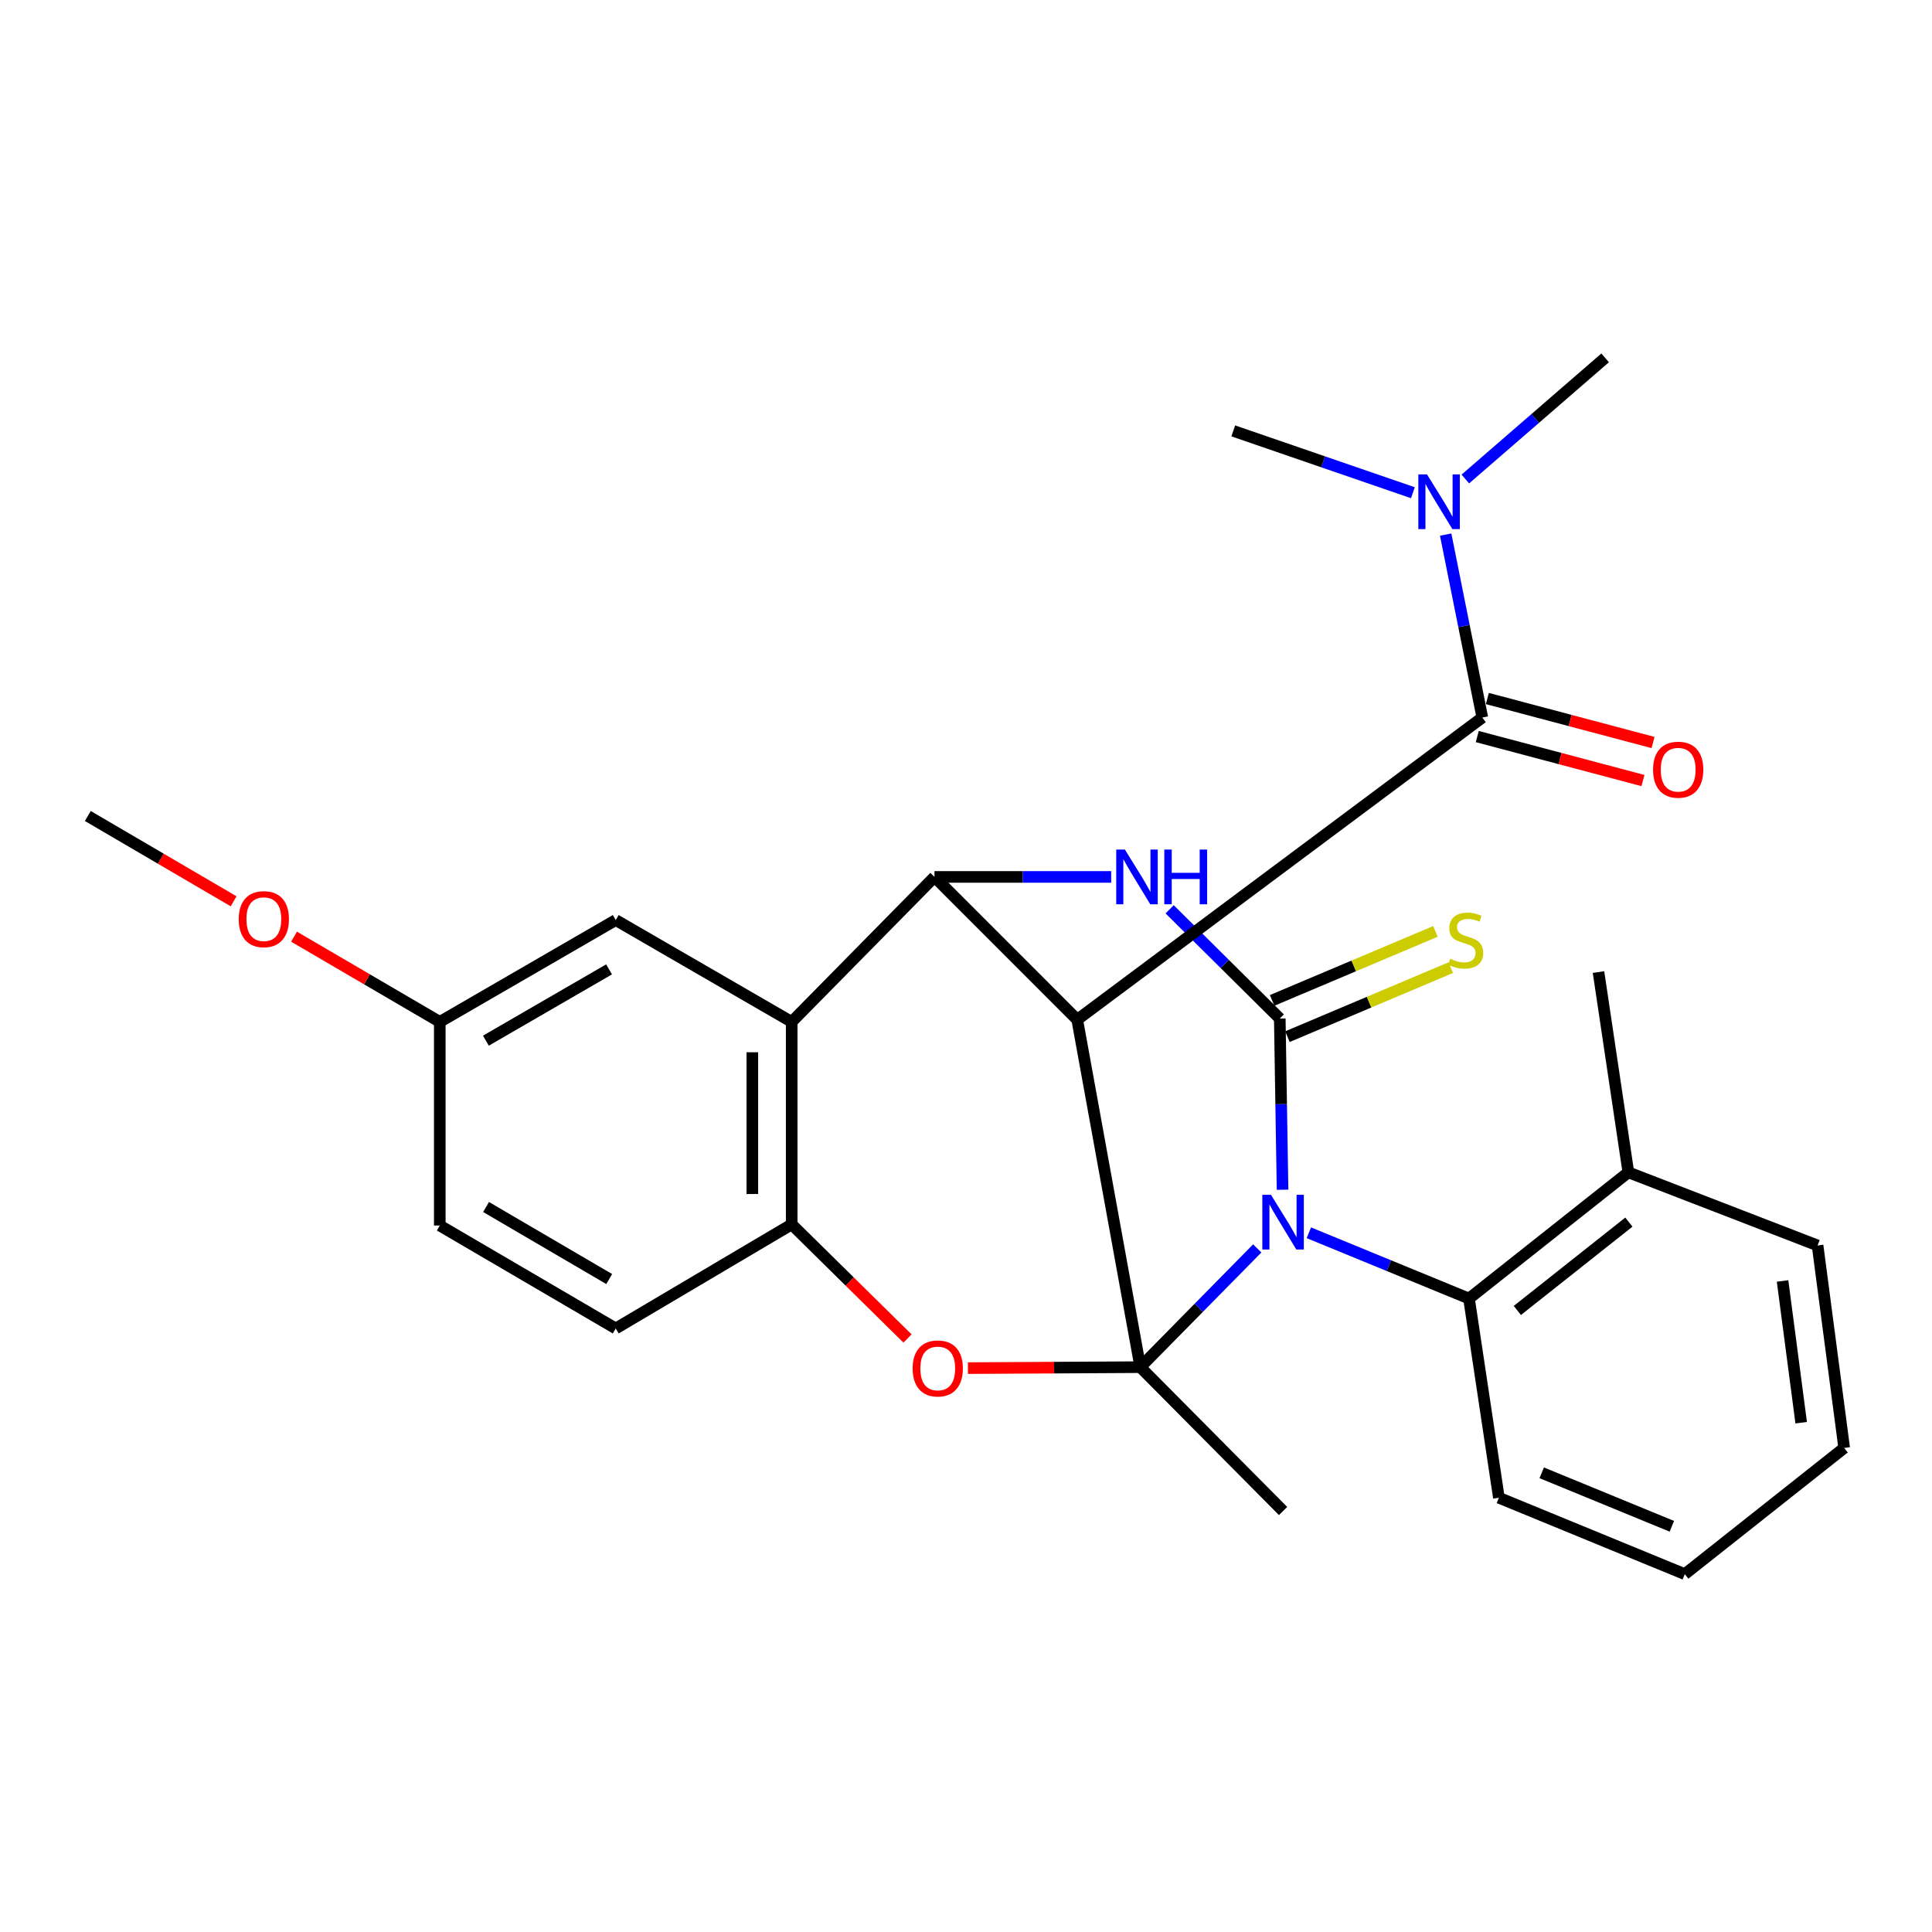 <?xml version='1.0' encoding='iso-8859-1'?>
<svg version='1.1' baseProfile='full'
              xmlns='http://www.w3.org/2000/svg'
                      xmlns:rdkit='http://www.rdkit.org/xml'
                      xmlns:xlink='http://www.w3.org/1999/xlink'
                  xml:space='preserve'
width='1000px' height='1000px' viewBox='0 0 1000 1000'>
<!-- END OF HEADER -->
<rect style='opacity:1.0;fill:#FFFFFF;stroke:none' width='1000' height='1000' x='0' y='0'> </rect>
<path class='bond-0' d='M 590.223,707.636 L 620.485,676.906' style='fill:none;fill-rule:evenodd;stroke:#000000;stroke-width:6px;stroke-linecap:butt;stroke-linejoin:miter;stroke-opacity:1' />
<path class='bond-0' d='M 620.485,676.906 L 650.747,646.177' style='fill:none;fill-rule:evenodd;stroke:#0000FF;stroke-width:6px;stroke-linecap:butt;stroke-linejoin:miter;stroke-opacity:1' />
<path class='bond-2' d='M 590.223,707.636 L 557.569,527.789' style='fill:none;fill-rule:evenodd;stroke:#000000;stroke-width:6px;stroke-linecap:butt;stroke-linejoin:miter;stroke-opacity:1' />
<path class='bond-5' d='M 590.223,707.636 L 545.613,707.886' style='fill:none;fill-rule:evenodd;stroke:#000000;stroke-width:6px;stroke-linecap:butt;stroke-linejoin:miter;stroke-opacity:1' />
<path class='bond-5' d='M 545.613,707.886 L 501.002,708.137' style='fill:none;fill-rule:evenodd;stroke:#FF0000;stroke-width:6px;stroke-linecap:butt;stroke-linejoin:miter;stroke-opacity:1' />
<path class='bond-16' d='M 590.223,707.636 L 664.12,782.098' style='fill:none;fill-rule:evenodd;stroke:#000000;stroke-width:6px;stroke-linecap:butt;stroke-linejoin:miter;stroke-opacity:1' />
<path class='bond-1' d='M 663.847,615.801 L 663.129,571.495' style='fill:none;fill-rule:evenodd;stroke:#0000FF;stroke-width:6px;stroke-linecap:butt;stroke-linejoin:miter;stroke-opacity:1' />
<path class='bond-1' d='M 663.129,571.495 L 662.411,527.189' style='fill:none;fill-rule:evenodd;stroke:#000000;stroke-width:6px;stroke-linecap:butt;stroke-linejoin:miter;stroke-opacity:1' />
<path class='bond-9' d='M 677.461,638.078 L 718.906,655.104' style='fill:none;fill-rule:evenodd;stroke:#0000FF;stroke-width:6px;stroke-linecap:butt;stroke-linejoin:miter;stroke-opacity:1' />
<path class='bond-9' d='M 718.906,655.104 L 760.351,672.131' style='fill:none;fill-rule:evenodd;stroke:#000000;stroke-width:6px;stroke-linecap:butt;stroke-linejoin:miter;stroke-opacity:1' />
<path class='bond-10' d='M 666.374,536.57 L 708.639,518.713' style='fill:none;fill-rule:evenodd;stroke:#000000;stroke-width:6px;stroke-linecap:butt;stroke-linejoin:miter;stroke-opacity:1' />
<path class='bond-10' d='M 708.639,518.713 L 750.903,500.856' style='fill:none;fill-rule:evenodd;stroke:#CCCC00;stroke-width:6px;stroke-linecap:butt;stroke-linejoin:miter;stroke-opacity:1' />
<path class='bond-10' d='M 658.448,517.809 L 700.712,499.952' style='fill:none;fill-rule:evenodd;stroke:#000000;stroke-width:6px;stroke-linecap:butt;stroke-linejoin:miter;stroke-opacity:1' />
<path class='bond-10' d='M 700.712,499.952 L 742.977,482.095' style='fill:none;fill-rule:evenodd;stroke:#CCCC00;stroke-width:6px;stroke-linecap:butt;stroke-linejoin:miter;stroke-opacity:1' />
<path class='bond-29' d='M 662.411,527.189 L 633.908,498.922' style='fill:none;fill-rule:evenodd;stroke:#000000;stroke-width:6px;stroke-linecap:butt;stroke-linejoin:miter;stroke-opacity:1' />
<path class='bond-29' d='M 633.908,498.922 L 605.406,470.655' style='fill:none;fill-rule:evenodd;stroke:#0000FF;stroke-width:6px;stroke-linecap:butt;stroke-linejoin:miter;stroke-opacity:1' />
<path class='bond-3' d='M 557.569,527.789 L 483.684,453.893' style='fill:none;fill-rule:evenodd;stroke:#000000;stroke-width:6px;stroke-linecap:butt;stroke-linejoin:miter;stroke-opacity:1' />
<path class='bond-7' d='M 557.569,527.789 L 767.242,371.397' style='fill:none;fill-rule:evenodd;stroke:#000000;stroke-width:6px;stroke-linecap:butt;stroke-linejoin:miter;stroke-opacity:1' />
<path class='bond-4' d='M 483.684,453.893 L 529.414,453.893' style='fill:none;fill-rule:evenodd;stroke:#000000;stroke-width:6px;stroke-linecap:butt;stroke-linejoin:miter;stroke-opacity:1' />
<path class='bond-4' d='M 529.414,453.893 L 575.143,453.893' style='fill:none;fill-rule:evenodd;stroke:#0000FF;stroke-width:6px;stroke-linecap:butt;stroke-linejoin:miter;stroke-opacity:1' />
<path class='bond-28' d='M 483.684,453.893 L 409.777,528.932' style='fill:none;fill-rule:evenodd;stroke:#000000;stroke-width:6px;stroke-linecap:butt;stroke-linejoin:miter;stroke-opacity:1' />
<path class='bond-8' d='M 469.728,692.803 L 439.752,663.271' style='fill:none;fill-rule:evenodd;stroke:#FF0000;stroke-width:6px;stroke-linecap:butt;stroke-linejoin:miter;stroke-opacity:1' />
<path class='bond-8' d='M 439.752,663.271 L 409.777,633.74' style='fill:none;fill-rule:evenodd;stroke:#000000;stroke-width:6px;stroke-linecap:butt;stroke-linejoin:miter;stroke-opacity:1' />
<path class='bond-6' d='M 409.777,528.932 L 409.777,633.74' style='fill:none;fill-rule:evenodd;stroke:#000000;stroke-width:6px;stroke-linecap:butt;stroke-linejoin:miter;stroke-opacity:1' />
<path class='bond-6' d='M 389.41,544.653 L 389.41,618.019' style='fill:none;fill-rule:evenodd;stroke:#000000;stroke-width:6px;stroke-linecap:butt;stroke-linejoin:miter;stroke-opacity:1' />
<path class='bond-12' d='M 409.777,528.932 L 318.705,476.217' style='fill:none;fill-rule:evenodd;stroke:#000000;stroke-width:6px;stroke-linecap:butt;stroke-linejoin:miter;stroke-opacity:1' />
<path class='bond-11' d='M 767.242,371.397 L 757.76,324.052' style='fill:none;fill-rule:evenodd;stroke:#000000;stroke-width:6px;stroke-linecap:butt;stroke-linejoin:miter;stroke-opacity:1' />
<path class='bond-11' d='M 757.76,324.052 L 748.279,276.706' style='fill:none;fill-rule:evenodd;stroke:#0000FF;stroke-width:6px;stroke-linecap:butt;stroke-linejoin:miter;stroke-opacity:1' />
<path class='bond-13' d='M 764.629,381.239 L 807.507,392.624' style='fill:none;fill-rule:evenodd;stroke:#000000;stroke-width:6px;stroke-linecap:butt;stroke-linejoin:miter;stroke-opacity:1' />
<path class='bond-13' d='M 807.507,392.624 L 850.386,404.009' style='fill:none;fill-rule:evenodd;stroke:#FF0000;stroke-width:6px;stroke-linecap:butt;stroke-linejoin:miter;stroke-opacity:1' />
<path class='bond-13' d='M 769.855,361.555 L 812.734,372.94' style='fill:none;fill-rule:evenodd;stroke:#000000;stroke-width:6px;stroke-linecap:butt;stroke-linejoin:miter;stroke-opacity:1' />
<path class='bond-13' d='M 812.734,372.94 L 855.613,384.325' style='fill:none;fill-rule:evenodd;stroke:#FF0000;stroke-width:6px;stroke-linecap:butt;stroke-linejoin:miter;stroke-opacity:1' />
<path class='bond-15' d='M 409.777,633.74 L 318.705,687.609' style='fill:none;fill-rule:evenodd;stroke:#000000;stroke-width:6px;stroke-linecap:butt;stroke-linejoin:miter;stroke-opacity:1' />
<path class='bond-14' d='M 760.351,672.131 L 842.835,606.799' style='fill:none;fill-rule:evenodd;stroke:#000000;stroke-width:6px;stroke-linecap:butt;stroke-linejoin:miter;stroke-opacity:1' />
<path class='bond-14' d='M 785.369,678.296 L 843.108,632.564' style='fill:none;fill-rule:evenodd;stroke:#000000;stroke-width:6px;stroke-linecap:butt;stroke-linejoin:miter;stroke-opacity:1' />
<path class='bond-19' d='M 760.351,672.131 L 775.818,775.23' style='fill:none;fill-rule:evenodd;stroke:#000000;stroke-width:6px;stroke-linecap:butt;stroke-linejoin:miter;stroke-opacity:1' />
<path class='bond-21' d='M 758.456,247.929 L 794.638,216.577' style='fill:none;fill-rule:evenodd;stroke:#0000FF;stroke-width:6px;stroke-linecap:butt;stroke-linejoin:miter;stroke-opacity:1' />
<path class='bond-21' d='M 794.638,216.577 L 830.819,185.225' style='fill:none;fill-rule:evenodd;stroke:#000000;stroke-width:6px;stroke-linecap:butt;stroke-linejoin:miter;stroke-opacity:1' />
<path class='bond-22' d='M 731.316,255.032 L 684.825,239.03' style='fill:none;fill-rule:evenodd;stroke:#0000FF;stroke-width:6px;stroke-linecap:butt;stroke-linejoin:miter;stroke-opacity:1' />
<path class='bond-22' d='M 684.825,239.03 L 638.334,223.027' style='fill:none;fill-rule:evenodd;stroke:#000000;stroke-width:6px;stroke-linecap:butt;stroke-linejoin:miter;stroke-opacity:1' />
<path class='bond-30' d='M 318.705,476.217 L 227.633,528.932' style='fill:none;fill-rule:evenodd;stroke:#000000;stroke-width:6px;stroke-linecap:butt;stroke-linejoin:miter;stroke-opacity:1' />
<path class='bond-30' d='M 315.247,501.75 L 251.496,538.651' style='fill:none;fill-rule:evenodd;stroke:#000000;stroke-width:6px;stroke-linecap:butt;stroke-linejoin:miter;stroke-opacity:1' />
<path class='bond-23' d='M 842.835,606.799 L 827.38,503.134' style='fill:none;fill-rule:evenodd;stroke:#000000;stroke-width:6px;stroke-linecap:butt;stroke-linejoin:miter;stroke-opacity:1' />
<path class='bond-24' d='M 842.835,606.799 L 940.775,644.647' style='fill:none;fill-rule:evenodd;stroke:#000000;stroke-width:6px;stroke-linecap:butt;stroke-linejoin:miter;stroke-opacity:1' />
<path class='bond-18' d='M 318.705,687.609 L 227.633,634.328' style='fill:none;fill-rule:evenodd;stroke:#000000;stroke-width:6px;stroke-linecap:butt;stroke-linejoin:miter;stroke-opacity:1' />
<path class='bond-18' d='M 315.328,662.038 L 251.578,624.741' style='fill:none;fill-rule:evenodd;stroke:#000000;stroke-width:6px;stroke-linecap:butt;stroke-linejoin:miter;stroke-opacity:1' />
<path class='bond-17' d='M 227.633,528.932 L 227.633,634.328' style='fill:none;fill-rule:evenodd;stroke:#000000;stroke-width:6px;stroke-linecap:butt;stroke-linejoin:miter;stroke-opacity:1' />
<path class='bond-20' d='M 227.633,528.932 L 189.915,506.875' style='fill:none;fill-rule:evenodd;stroke:#000000;stroke-width:6px;stroke-linecap:butt;stroke-linejoin:miter;stroke-opacity:1' />
<path class='bond-20' d='M 189.915,506.875 L 152.198,484.818' style='fill:none;fill-rule:evenodd;stroke:#FF0000;stroke-width:6px;stroke-linecap:butt;stroke-linejoin:miter;stroke-opacity:1' />
<path class='bond-26' d='M 775.818,775.23 L 872.039,814.775' style='fill:none;fill-rule:evenodd;stroke:#000000;stroke-width:6px;stroke-linecap:butt;stroke-linejoin:miter;stroke-opacity:1' />
<path class='bond-26' d='M 797.993,762.324 L 865.348,790.006' style='fill:none;fill-rule:evenodd;stroke:#000000;stroke-width:6px;stroke-linecap:butt;stroke-linejoin:miter;stroke-opacity:1' />
<path class='bond-25' d='M 120.922,466.522 L 83.188,444.44' style='fill:none;fill-rule:evenodd;stroke:#FF0000;stroke-width:6px;stroke-linecap:butt;stroke-linejoin:miter;stroke-opacity:1' />
<path class='bond-25' d='M 83.188,444.44 L 45.455,422.359' style='fill:none;fill-rule:evenodd;stroke:#000000;stroke-width:6px;stroke-linecap:butt;stroke-linejoin:miter;stroke-opacity:1' />
<path class='bond-31' d='M 940.775,644.647 L 954.545,749.455' style='fill:none;fill-rule:evenodd;stroke:#000000;stroke-width:6px;stroke-linecap:butt;stroke-linejoin:miter;stroke-opacity:1' />
<path class='bond-31' d='M 922.648,663.021 L 932.287,736.387' style='fill:none;fill-rule:evenodd;stroke:#000000;stroke-width:6px;stroke-linecap:butt;stroke-linejoin:miter;stroke-opacity:1' />
<path class='bond-27' d='M 872.039,814.775 L 954.545,749.455' style='fill:none;fill-rule:evenodd;stroke:#000000;stroke-width:6px;stroke-linecap:butt;stroke-linejoin:miter;stroke-opacity:1' />
<path  class='atom-1' d='M 657.86 618.437
L 667.14 633.437
Q 668.06 634.917, 669.54 637.597
Q 671.02 640.277, 671.1 640.437
L 671.1 618.437
L 674.86 618.437
L 674.86 646.757
L 670.98 646.757
L 661.02 630.357
Q 659.86 628.437, 658.62 626.237
Q 657.42 624.037, 657.06 623.357
L 657.06 646.757
L 653.38 646.757
L 653.38 618.437
L 657.86 618.437
' fill='#0000FF'/>
<path  class='atom-5' d='M 582.244 439.733
L 591.524 454.733
Q 592.444 456.213, 593.924 458.893
Q 595.404 461.573, 595.484 461.733
L 595.484 439.733
L 599.244 439.733
L 599.244 468.053
L 595.364 468.053
L 585.404 451.653
Q 584.244 449.733, 583.004 447.533
Q 581.804 445.333, 581.444 444.653
L 581.444 468.053
L 577.764 468.053
L 577.764 439.733
L 582.244 439.733
' fill='#0000FF'/>
<path  class='atom-5' d='M 602.644 439.733
L 606.484 439.733
L 606.484 451.773
L 620.964 451.773
L 620.964 439.733
L 624.804 439.733
L 624.804 468.053
L 620.964 468.053
L 620.964 454.973
L 606.484 454.973
L 606.484 468.053
L 602.644 468.053
L 602.644 439.733
' fill='#0000FF'/>
<path  class='atom-6' d='M 472.381 708.304
Q 472.381 701.504, 475.741 697.704
Q 479.101 693.904, 485.381 693.904
Q 491.661 693.904, 495.021 697.704
Q 498.381 701.504, 498.381 708.304
Q 498.381 715.184, 494.981 719.104
Q 491.581 722.984, 485.381 722.984
Q 479.141 722.984, 475.741 719.104
Q 472.381 715.224, 472.381 708.304
M 485.381 719.784
Q 489.701 719.784, 492.021 716.904
Q 494.381 713.984, 494.381 708.304
Q 494.381 702.744, 492.021 699.944
Q 489.701 697.104, 485.381 697.104
Q 481.061 697.104, 478.701 699.904
Q 476.381 702.704, 476.381 708.304
Q 476.381 714.024, 478.701 716.904
Q 481.061 719.784, 485.381 719.784
' fill='#FF0000'/>
<path  class='atom-11' d='M 750.631 496.256
Q 750.951 496.376, 752.271 496.936
Q 753.591 497.496, 755.031 497.856
Q 756.511 498.176, 757.951 498.176
Q 760.631 498.176, 762.191 496.896
Q 763.751 495.576, 763.751 493.296
Q 763.751 491.736, 762.951 490.776
Q 762.191 489.816, 760.991 489.296
Q 759.791 488.776, 757.791 488.176
Q 755.271 487.416, 753.751 486.696
Q 752.271 485.976, 751.191 484.456
Q 750.151 482.936, 750.151 480.376
Q 750.151 476.816, 752.551 474.616
Q 754.991 472.416, 759.791 472.416
Q 763.071 472.416, 766.791 473.976
L 765.871 477.056
Q 762.471 475.656, 759.911 475.656
Q 757.151 475.656, 755.631 476.816
Q 754.111 477.936, 754.151 479.896
Q 754.151 481.416, 754.911 482.336
Q 755.711 483.256, 756.831 483.776
Q 757.991 484.296, 759.911 484.896
Q 762.471 485.696, 763.991 486.496
Q 765.511 487.296, 766.591 488.936
Q 767.711 490.536, 767.711 493.296
Q 767.711 497.216, 765.071 499.336
Q 762.471 501.416, 758.111 501.416
Q 755.591 501.416, 753.671 500.856
Q 751.791 500.336, 749.551 499.416
L 750.631 496.256
' fill='#CCCC00'/>
<path  class='atom-12' d='M 738.613 245.538
L 747.893 260.538
Q 748.813 262.018, 750.293 264.698
Q 751.773 267.378, 751.853 267.538
L 751.853 245.538
L 755.613 245.538
L 755.613 273.858
L 751.733 273.858
L 741.773 257.458
Q 740.613 255.538, 739.373 253.338
Q 738.173 251.138, 737.813 250.458
L 737.813 273.858
L 734.133 273.858
L 734.133 245.538
L 738.613 245.538
' fill='#0000FF'/>
<path  class='atom-14' d='M 855.622 398.395
Q 855.622 391.595, 858.982 387.795
Q 862.342 383.995, 868.622 383.995
Q 874.902 383.995, 878.262 387.795
Q 881.622 391.595, 881.622 398.395
Q 881.622 405.275, 878.222 409.195
Q 874.822 413.075, 868.622 413.075
Q 862.382 413.075, 858.982 409.195
Q 855.622 405.315, 855.622 398.395
M 868.622 409.875
Q 872.942 409.875, 875.262 406.995
Q 877.622 404.075, 877.622 398.395
Q 877.622 392.835, 875.262 390.035
Q 872.942 387.195, 868.622 387.195
Q 864.302 387.195, 861.942 389.995
Q 859.622 392.795, 859.622 398.395
Q 859.622 404.115, 861.942 406.995
Q 864.302 409.875, 868.622 409.875
' fill='#FF0000'/>
<path  class='atom-21' d='M 123.561 475.753
Q 123.561 468.953, 126.921 465.153
Q 130.281 461.353, 136.561 461.353
Q 142.841 461.353, 146.201 465.153
Q 149.561 468.953, 149.561 475.753
Q 149.561 482.633, 146.161 486.553
Q 142.761 490.433, 136.561 490.433
Q 130.321 490.433, 126.921 486.553
Q 123.561 482.673, 123.561 475.753
M 136.561 487.233
Q 140.881 487.233, 143.201 484.353
Q 145.561 481.433, 145.561 475.753
Q 145.561 470.193, 143.201 467.393
Q 140.881 464.553, 136.561 464.553
Q 132.241 464.553, 129.881 467.353
Q 127.561 470.153, 127.561 475.753
Q 127.561 481.473, 129.881 484.353
Q 132.241 487.233, 136.561 487.233
' fill='#FF0000'/>
</svg>
